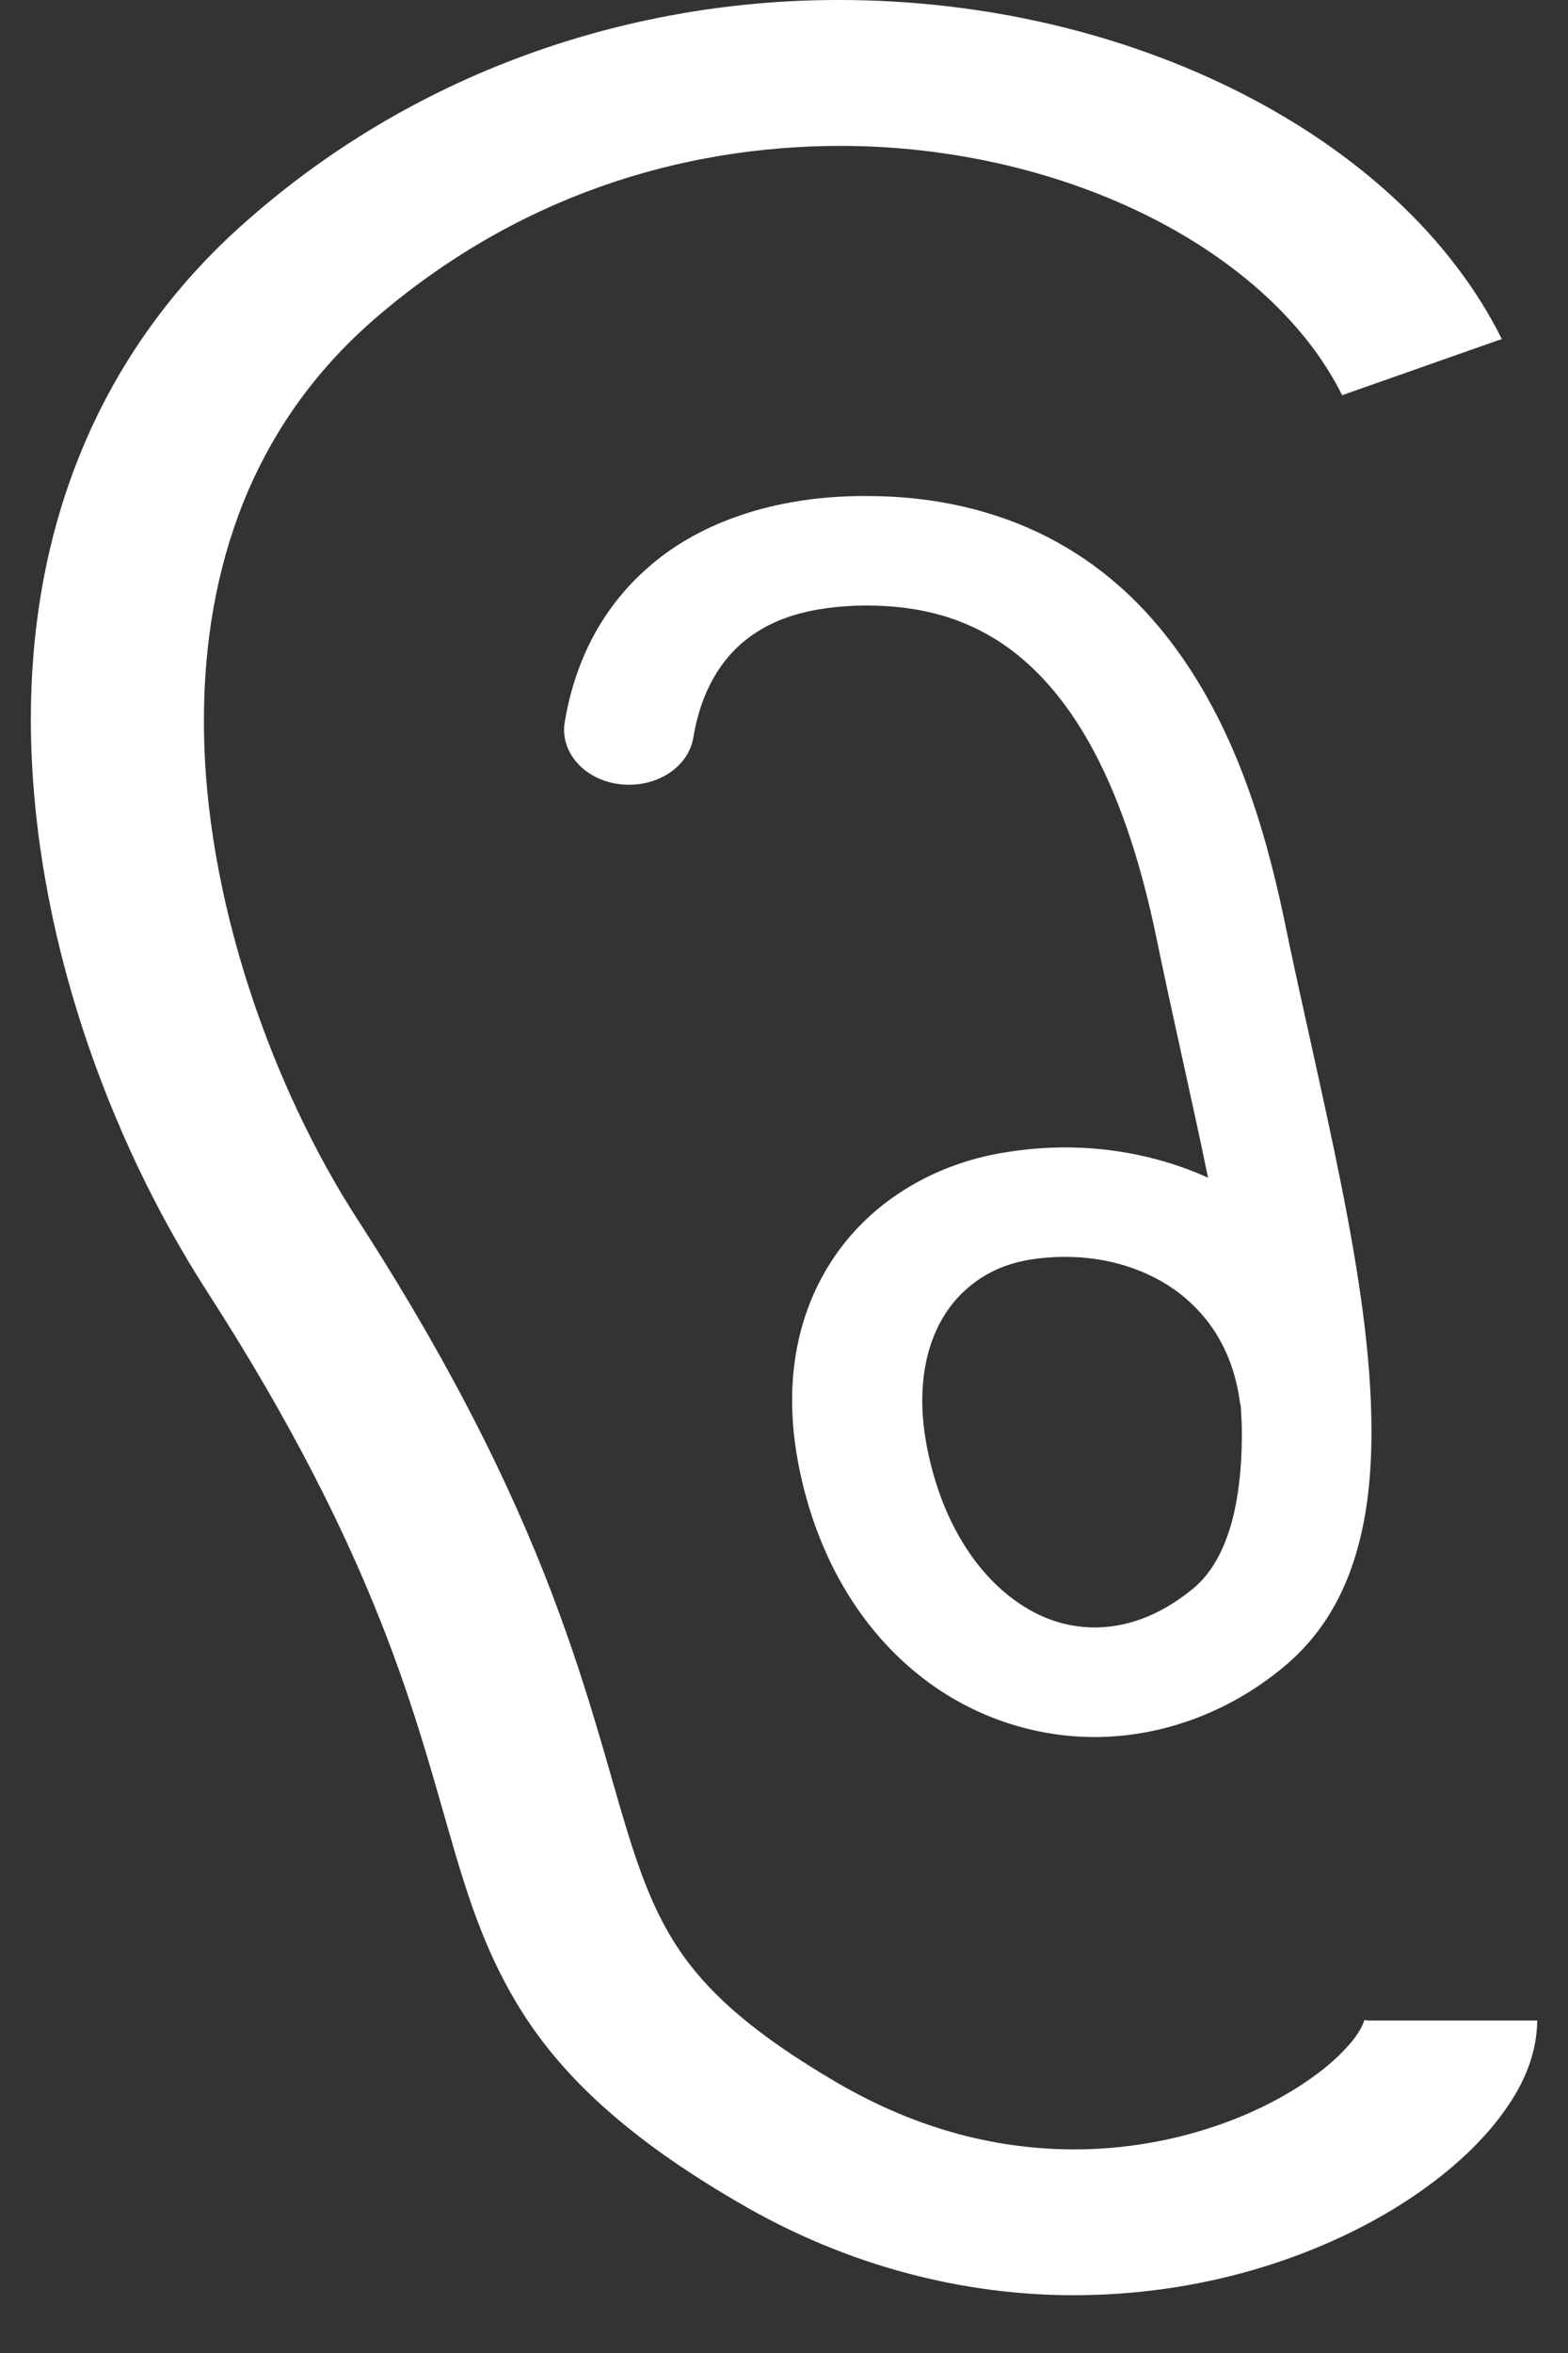 <?xml version="1.0" encoding="utf-8"?>
<!-- Generator: Adobe Illustrator 16.0.0, SVG Export Plug-In . SVG Version: 6.00 Build 0)  -->
<!DOCTYPE svg PUBLIC "-//W3C//DTD SVG 1.1//EN" "http://www.w3.org/Graphics/SVG/1.1/DTD/svg11.dtd">
<svg version="1.1" id="レイヤー_1" xmlns="http://www.w3.org/2000/svg" xmlns:xlink="http://www.w3.org/1999/xlink" x="0px"
	 y="0px" width="18px" height="27px" viewBox="0 0 18 27" enable-background="new 0 0 18 27" xml:space="preserve">
<rect x="0" y="0" width="18" height="27" fill="#333333" stroke="none"/>
<g display="none">
	<path display="inline" fill="#FFFFFF" d="M22.053,10.034l-3.519-3.53l-2.793-2.801L13.059,1L0.054,14.049l1.926,1.933l1.728-1.733
		V24.49h7.631h3.432h7.63V14.246l1.728,1.735l1.926-1.933L22.053,10.034z M20.78,22.863h-5.512v-6.076H10.84v6.076H5.328V12.622
		l7.731-7.757l7.721,7.754V22.863z"/>
</g>
<path display="none" fill="#FFFFFF" d="M22.689,25.592c-0.637-0.272-1.277-0.507-1.876-0.725c-0.714-0.259-1.37-0.515-1.88-0.81
	c-0.186-0.109-0.354-0.223-0.498-0.341c-0.218-0.179-0.384-0.367-0.508-0.58c-0.123-0.212-0.203-0.451-0.236-0.749
	c-0.021-0.214-0.031-0.415-0.031-0.605c0-0.565,0.086-1.056,0.191-1.554c0.322-0.357,0.614-0.78,0.891-1.288
	c0.278-0.511,0.543-1.107,0.805-1.813c0.168-0.076,0.338-0.168,0.505-0.277c0.379-0.25,0.737-0.6,1.035-1.066
	c0.301-0.463,0.542-1.044,0.703-1.758c0.046-0.198,0.068-0.395,0.068-0.589c0-0.404-0.097-0.792-0.261-1.138
	c-0.11-0.237-0.257-0.458-0.424-0.657c0.086-0.311,0.189-0.73,0.281-1.222c0.127-0.68,0.234-1.499,0.234-2.36
	c0-0.555-0.044-1.128-0.16-1.693c-0.082-0.424-0.21-0.845-0.388-1.25c-0.267-0.605-0.656-1.175-1.196-1.647
	c-0.498-0.437-1.125-0.783-1.881-1.007c-0.32-0.377-0.651-0.697-0.991-0.965c-0.574-0.452-1.18-0.755-1.796-0.937
	c-0.117-0.035-0.235-0.065-0.352-0.093C14.367,0.171,13.729,0,13.052,0c-0.538,0-1.054,0.107-1.522,0.303
	c-0.214,0.09-0.416,0.196-0.607,0.319c-0.063,0.019-0.124,0.04-0.182,0.06c-0.275,0.092-0.539,0.2-0.886,0.334
	c-0.13,0.052-0.303,0.127-0.51,0.229C8.982,1.426,8.516,1.692,8.015,2.06C7.267,2.61,6.439,3.387,5.794,4.441
	C5.472,4.969,5.195,5.563,5.002,6.229C4.808,6.895,4.695,7.631,4.695,8.434c0,0.503,0.044,1.032,0.139,1.585
	c0,0.04,0.001,0.076,0.004,0.114c0.003,0.068,0.012,0.141,0.02,0.215c0.012,0.111,0.023,0.226,0.033,0.321
	c0.007,0.048,0.01,0.09,0.013,0.124c0.001,0.017,0.003,0.03,0.003,0.04v0.013v0.003v0.063l0.139,0.604
	c-0.198,0.212-0.369,0.45-0.502,0.714c-0.186,0.362-0.297,0.774-0.297,1.208c0,0.193,0.023,0.39,0.068,0.588
	c0.108,0.478,0.254,0.894,0.425,1.255c0.258,0.545,0.583,0.969,0.944,1.286c0.282,0.247,0.58,0.428,0.877,0.561
	c0.262,0.704,0.525,1.302,0.803,1.81c0.277,0.509,0.569,0.933,0.889,1.29c0.109,0.498,0.192,0.989,0.192,1.556
	c0,0.19-0.007,0.391-0.032,0.604c-0.021,0.206-0.066,0.381-0.133,0.541c-0.098,0.238-0.241,0.443-0.438,0.635
	c-0.195,0.19-0.445,0.368-0.741,0.533c-0.3,0.17-0.646,0.323-1.024,0.476c-0.662,0.263-1.415,0.513-2.182,0.813
	c-0.161,0.063-0.32,0.136-0.48,0.205c2.171,1.726,4.774,2.879,7.609,3.26l-2.95-4.004c0.097-0.065,0.19-0.132,0.28-0.204
	c0.203-0.16,0.392-0.34,0.556-0.541l2.979,1.361l-0.638,1.043l0.984,1.028l-0.208,1.422C12.366,28.978,12.707,29,13.053,29
	c0.432,0,0.858-0.021,1.282-0.056l-0.208-1.411l0.985-1.028l-0.638-1.048l2.691-1.394c0.076,0.093,0.154,0.184,0.239,0.269
	c0.177,0.179,0.373,0.337,0.581,0.482L15.39,28.81C18.104,28.388,20.596,27.254,22.689,25.592z M16.443,5.782h2.916v1.64h-4.816
	c0.01-0.003,0.022-0.008,0.033-0.013c0.703-0.292,1.298-0.781,1.721-1.396C16.349,5.937,16.396,5.86,16.443,5.782z M10.313,2.714
	c0.225-0.524,0.604-0.972,1.077-1.29c0.475-0.315,1.046-0.499,1.662-0.499c0.413,0,0.803,0.081,1.158,0.23
	c0.533,0.222,0.989,0.594,1.309,1.062c0.321,0.468,0.506,1.03,0.506,1.638c0,0.406-0.08,0.789-0.232,1.14
	c-0.225,0.526-0.602,0.976-1.076,1.291c-0.477,0.316-1.046,0.5-1.664,0.5c-0.412,0-0.8-0.081-1.156-0.229
	c-0.533-0.222-0.988-0.595-1.311-1.063c-0.317-0.468-0.506-1.03-0.506-1.638C10.079,3.45,10.164,3.064,10.313,2.714z M6.747,5.782
	h2.916c0.298,0.509,0.71,0.944,1.202,1.272c0.218,0.144,0.45,0.269,0.696,0.368H6.747V5.782z M16.896,19.565l-0.109,0.115
	l-0.034,0.156c-0.127,0.567-0.253,1.199-0.253,1.946c0,0.229,0.013,0.47,0.04,0.722c0.03,0.296,0.099,0.573,0.202,0.831
	c0.004,0.011,0.011,0.023,0.015,0.035l-3.522,1.824l-3.902-1.784c0.12-0.276,0.202-0.581,0.234-0.906
	c0.027-0.252,0.039-0.492,0.039-0.722c0-0.747-0.125-1.379-0.252-1.949l-0.034-0.153l-0.111-0.117
	c-0.28-0.292-0.552-0.667-0.822-1.165c-0.272-0.499-0.542-1.12-0.821-1.893l-0.091-0.253L7.218,16.16
	c-0.177-0.065-0.35-0.147-0.515-0.258c-0.251-0.164-0.488-0.391-0.705-0.729c-0.217-0.337-0.412-0.787-0.552-1.398H5.444
	c-0.025-0.117-0.038-0.229-0.038-0.337c0-0.244,0.062-0.477,0.174-0.698c0.092-0.184,0.224-0.359,0.381-0.517
	c0.267,0.397,0.487,0.71,0.566,0.79c0.262,0.258,0.298-0.348,0.173-1.029c-0.227-1.243,0.381-0.694,1.925-3.626h0.381
	c0.393,0.048,0.815,0.044,1.253,0h7.953c0.048,0.072,0.1,0.143,0.153,0.213c0.99,1.302,1.555,4.355,1.555,4.355
	s0.134-0.251,0.333-0.589c0.121,0.14,0.222,0.29,0.294,0.445c0.1,0.209,0.151,0.427,0.151,0.655c0,0.109-0.012,0.221-0.038,0.338
	c-0.094,0.405-0.211,0.743-0.344,1.021c-0.198,0.419-0.427,0.707-0.667,0.918c-0.24,0.212-0.495,0.349-0.762,0.445l-0.255,0.091
	l-0.091,0.253c-0.277,0.774-0.55,1.396-0.821,1.896C17.45,18.899,17.181,19.272,16.896,19.565z M13.892,3.787
	c0,0.454-0.374,0.823-0.835,0.823s-0.835-0.369-0.835-0.823c0-0.455,0.374-0.824,0.835-0.824S13.892,3.332,13.892,3.787z"/>
<g>
	<path fill="#FFFFFF" d="M15.713,23.185L15.66,23.18c0.006,0.004-0.041,0.142-0.195,0.307c-0.223,0.253-0.652,0.563-1.201,0.792
		c-0.551,0.23-1.215,0.385-1.932,0.385c-0.838-0.002-1.754-0.201-2.73-0.77c-0.939-0.551-1.424-0.992-1.748-1.437
		c-0.24-0.335-0.404-0.694-0.561-1.157c-0.234-0.69-0.438-1.603-0.875-2.794c-0.436-1.192-1.115-2.659-2.311-4.509
		c-0.953-1.47-1.771-3.661-1.766-5.736c0-0.87,0.141-1.718,0.451-2.493c0.313-0.776,0.791-1.48,1.488-2.091
		C5.93,2.243,7.83,1.678,9.637,1.674c1.309-0.001,2.563,0.308,3.582,0.825s1.791,1.236,2.188,2.036L17.24,3.89
		c-0.588-1.18-1.666-2.148-2.996-2.824C12.912,0.39,11.314,0.001,9.637,0C7.326-0.004,4.855,0.759,2.852,2.517
		c-0.918,0.8-1.547,1.734-1.941,2.715c-0.395,0.981-0.557,2.01-0.557,3.029c0.006,2.436,0.908,4.822,2.008,6.535
		c1.01,1.564,1.611,2.804,2.016,3.83c0.305,0.77,0.496,1.42,0.666,2.011c0.254,0.88,0.451,1.655,0.941,2.437
		c0.244,0.388,0.561,0.764,0.969,1.125c0.408,0.363,0.902,0.712,1.512,1.068c1.289,0.758,2.639,1.072,3.867,1.07
		c1.455-0.002,2.721-0.421,3.654-0.983c0.467-0.284,0.855-0.604,1.148-0.955c0.289-0.353,0.504-0.74,0.512-1.214H15.713
		L15.713,23.185z"/>
	<path fill="#FFFFFF" d="M11.547,13.222c-0.697,0.108-1.332,0.443-1.77,0.943c-0.439,0.5-0.684,1.156-0.684,1.903
		c0,0.4,0.07,0.828,0.211,1.28c0.248,0.778,0.674,1.414,1.238,1.867c0.561,0.453,1.279,0.717,2.023,0.717
		c0.775,0,1.543-0.285,2.162-0.797c0.412-0.337,0.666-0.766,0.814-1.224c0.15-0.46,0.203-0.957,0.203-1.485
		c0-0.883-0.152-1.857-0.354-2.865s-0.451-2.048-0.654-3.039c-0.227-1.073-0.58-2.22-1.299-3.162
		c-0.357-0.469-0.816-0.891-1.404-1.193c-0.586-0.303-1.297-0.477-2.084-0.475c-0.061,0-0.121,0-0.18,0.002
		C8.809,5.722,7.99,6.022,7.436,6.515C6.877,7.005,6.59,7.638,6.482,8.29C6.428,8.634,6.711,8.952,7.119,8.999
		s0.783-0.191,0.84-0.535l0,0C8.035,7.998,8.229,7.63,8.51,7.385C8.795,7.142,9.174,6.976,9.826,6.95l0.125-0.002
		c0.539,0.002,0.949,0.108,1.305,0.29c0.531,0.271,0.965,0.751,1.299,1.378c0.334,0.625,0.561,1.379,0.715,2.121
		c0.191,0.929,0.412,1.873,0.598,2.777c-0.502-0.228-1.068-0.348-1.643-0.348C11.998,13.167,11.771,13.185,11.547,13.222z
		 M14.236,16.106c0.002,0.01,0.008,0.019,0.008,0.029c0.004,0.096,0.012,0.198,0.012,0.291c0.002,0.453-0.049,0.848-0.15,1.152
		c-0.102,0.307-0.244,0.516-0.416,0.656c-0.398,0.324-0.779,0.439-1.123,0.441c-0.332-0.002-0.666-0.107-0.994-0.37
		c-0.328-0.262-0.637-0.686-0.826-1.282c-0.111-0.357-0.16-0.677-0.16-0.956c0.002-0.522,0.164-0.9,0.389-1.157
		c0.229-0.256,0.516-0.402,0.848-0.456c0.135-0.022,0.27-0.032,0.402-0.032c0.494,0,0.953,0.145,1.311,0.416
		C13.891,15.112,14.16,15.517,14.236,16.106z"/>
</g>
</svg>
